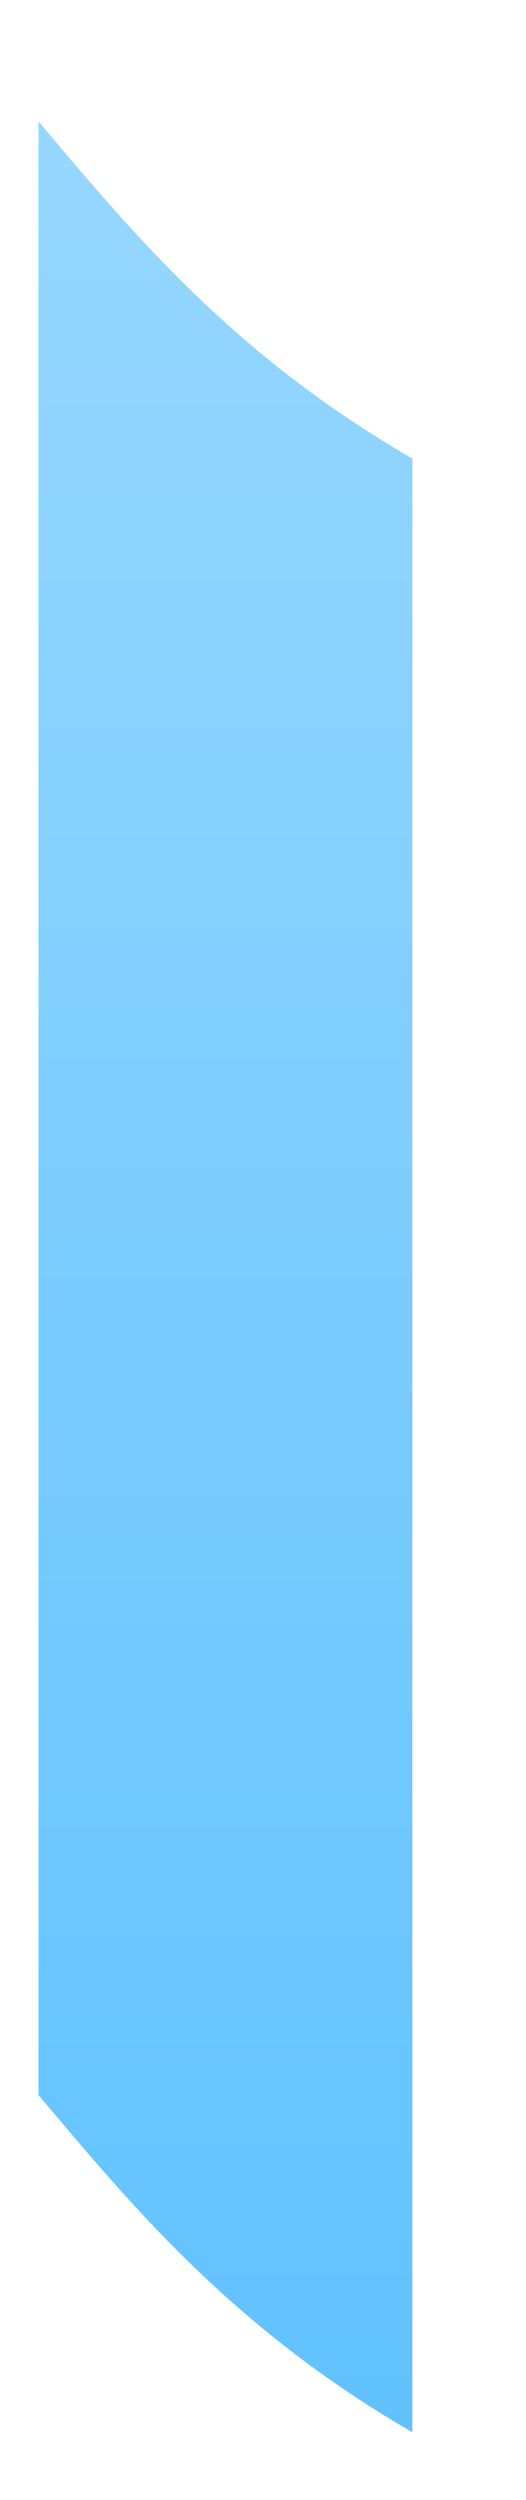 <svg width="4" height="19" viewBox="0 0 4 19" fill="none" xmlns="http://www.w3.org/2000/svg">
<path d="M3.136 3.485C1.759 2.69 0.988 1.745 0.293 0.923V15.923C0.988 16.745 1.759 17.689 3.136 18.485V3.485Z" fill="url(#paint0_linear_5_1988)"/>
<defs>
<linearGradient id="paint0_linear_5_1988" x1="1.715" y1="0.923" x2="1.715" y2="18.485" gradientUnits="userSpaceOnUse">
<stop stop-color="#96D7FF"/>
<stop offset="1" stop-color="#61C2FE"/>
</linearGradient>
</defs>
</svg>
